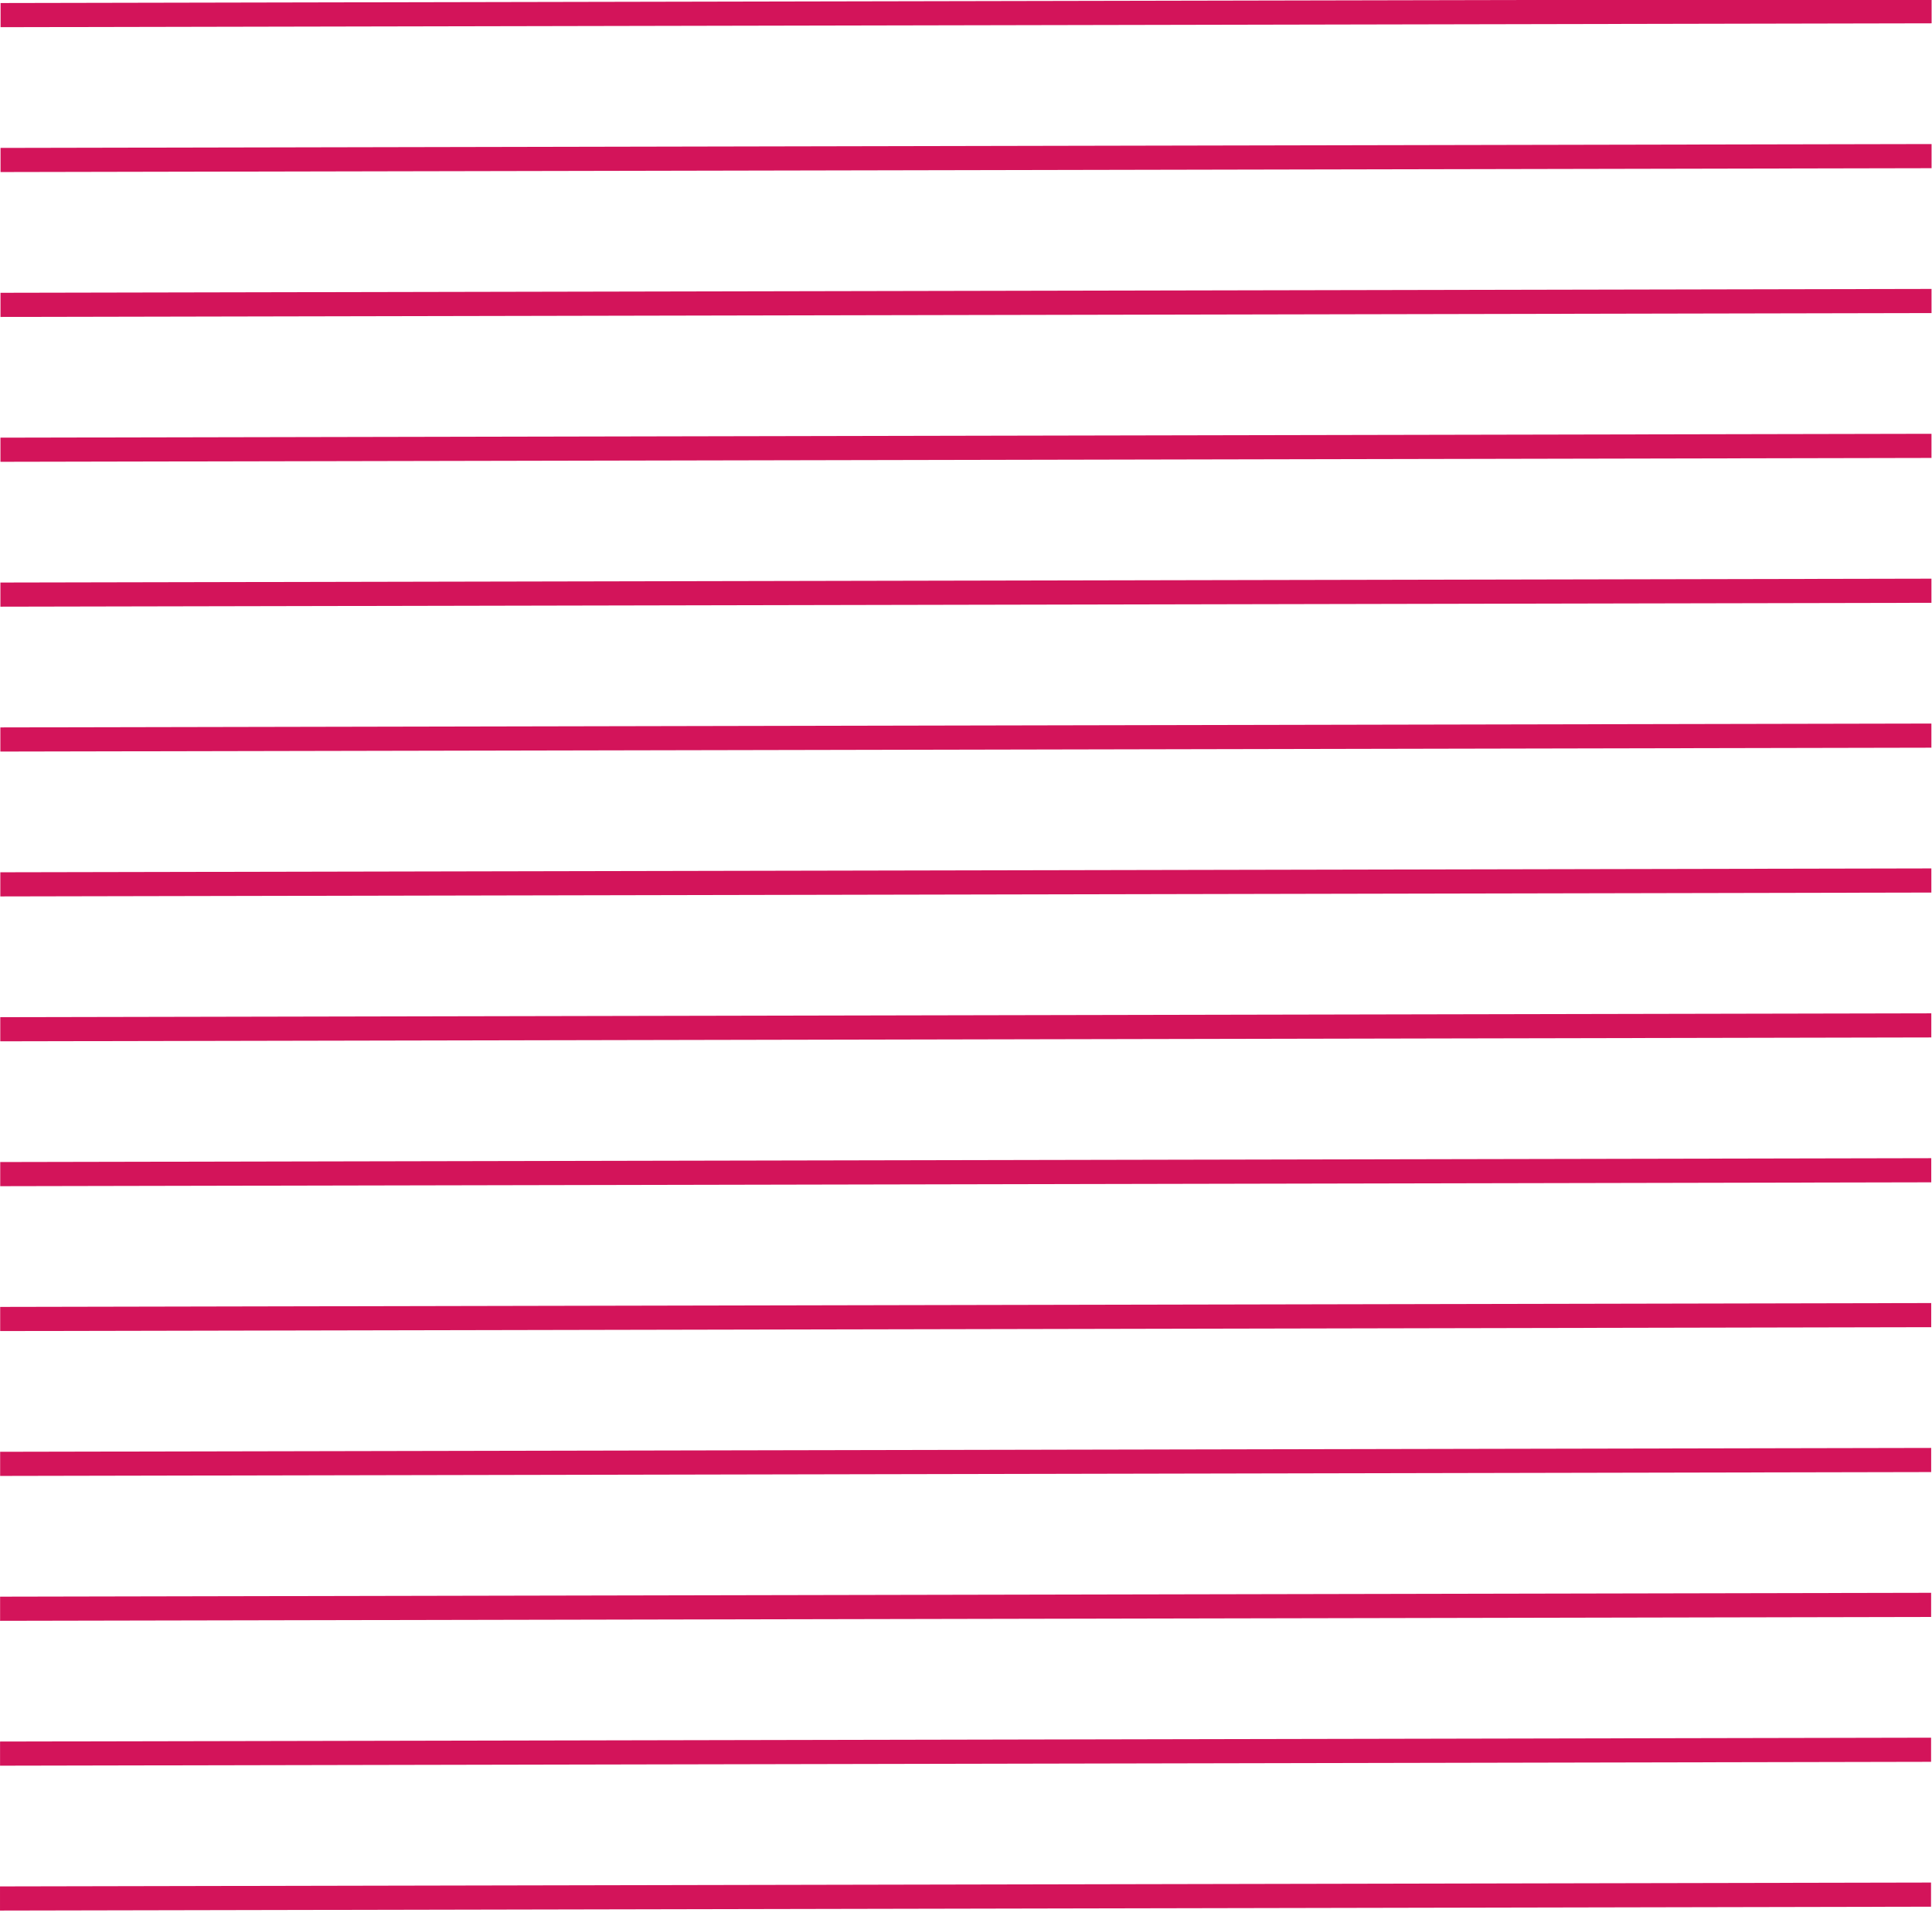 <svg width="404" height="400" viewBox="0 0 404 400" fill="none" xmlns="http://www.w3.org/2000/svg">
<rect width="403.798" height="5.048" transform="matrix(1 -0.002 -0 1 0.12 0.634)" fill="#D3145A"/>
<rect width="403.798" height="5.048" transform="matrix(1 -0.002 -0 1 0.046 242.953)" fill="#D3145A"/>
<rect width="403.798" height="5.048" transform="matrix(1 -0.002 -0 1 0.083 121.793)" fill="#D3145A"/>
<rect width="403.798" height="5.048" transform="matrix(1 -0.002 -0 1 0.011 364.112)" fill="#D3145A"/>
<rect width="403.798" height="5.048" transform="matrix(1 -0.002 -0 1 0.102 61.214)" fill="#D3145A"/>
<rect width="403.798" height="5.048" transform="matrix(1 -0.002 -0 1 0.029 303.532)" fill="#D3145A"/>
<rect width="403.798" height="5.048" transform="matrix(1 -0.002 -0 1 0.065 182.372)" fill="#D3145A"/>
<rect width="403.798" height="5.048" transform="matrix(1 -0.002 -0 1 0.111 30.924)" fill="#D3145A"/>
<rect width="403.798" height="5.048" transform="matrix(1 -0.002 -0 1 0.038 273.243)" fill="#D3145A"/>
<rect width="403.798" height="5.048" transform="matrix(1 -0.002 -0 1 0.074 152.083)" fill="#D3145A"/>
<rect width="403.798" height="5.048" transform="matrix(1 -0.002 -0 1 0.001 394.402)" fill="#D3145A"/>
<rect width="403.798" height="5.048" transform="matrix(1 -0.002 -0 1 0.092 91.503)" fill="#D3145A"/>
<rect width="403.798" height="5.048" transform="matrix(1 -0.002 -0 1 0.02 333.822)" fill="#D3145A"/>
<rect width="403.798" height="5.048" transform="matrix(1 -0.002 -0 1 0.056 212.663)" fill="#D3145A"/>
</svg>
